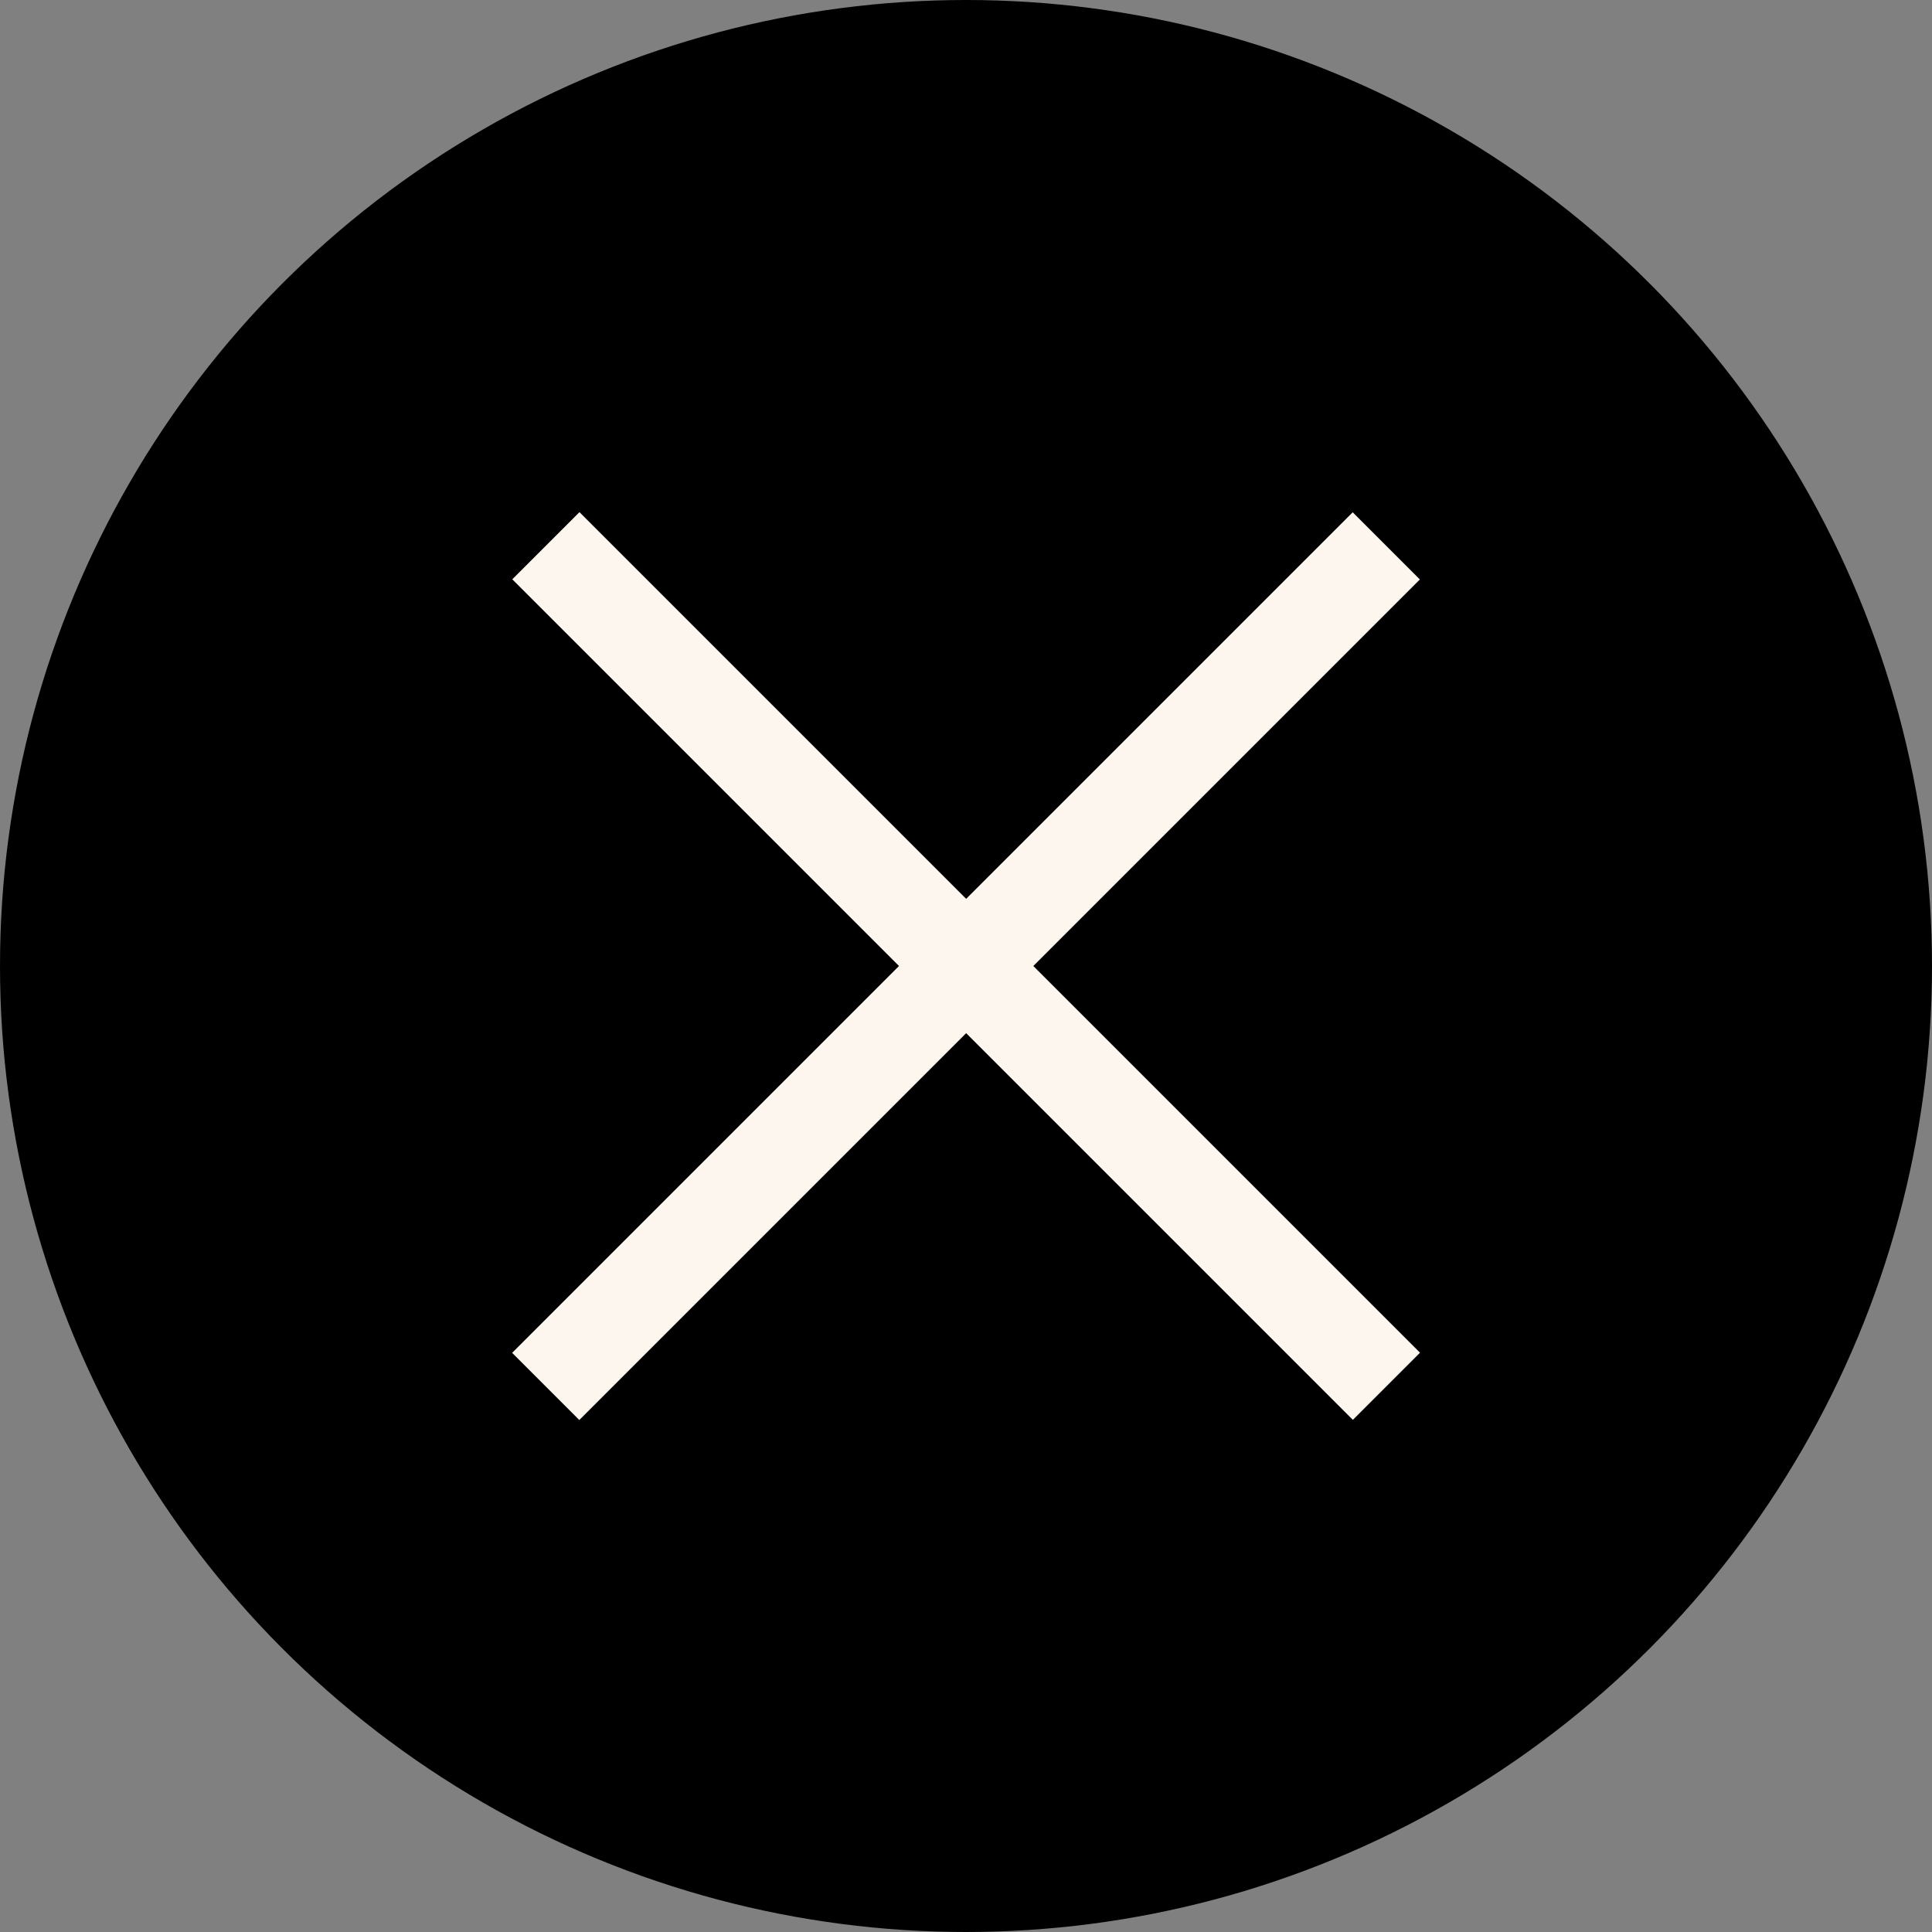 <?xml version="1.0" encoding="UTF-8"?>
<svg id="Layer_2" data-name="Layer 2" xmlns="http://www.w3.org/2000/svg" viewBox="0 0 36 36">
  <rect x="0" y="0" width="36" height="36" fill="#808080" stroke="none"/>
  <defs>
    <style>
      .cls-1 {
        fill: #fdf6ee;
        stroke-width: 0px;
      }

      .cls-2 {
        fill: #000;
        stroke: #000;
        stroke-miterlimit: 10;
      }
    </style>
  </defs>
  <g id="Layer_1-2" data-name="Layer 1">
    <g>
      <circle class="cls-2" cx="18" cy="18" r="17.5"/>
      <g>
        <rect class="cls-1" x="17.12" y="6.93" width="1.77" height="22.15" transform="translate(-7.46 18) rotate(-45)"/>
        <rect class="cls-1" x="17.12" y="6.93" width="1.77" height="22.15" transform="translate(18 -7.46) rotate(45)"/>
      </g>
    </g>
  </g>
</svg>